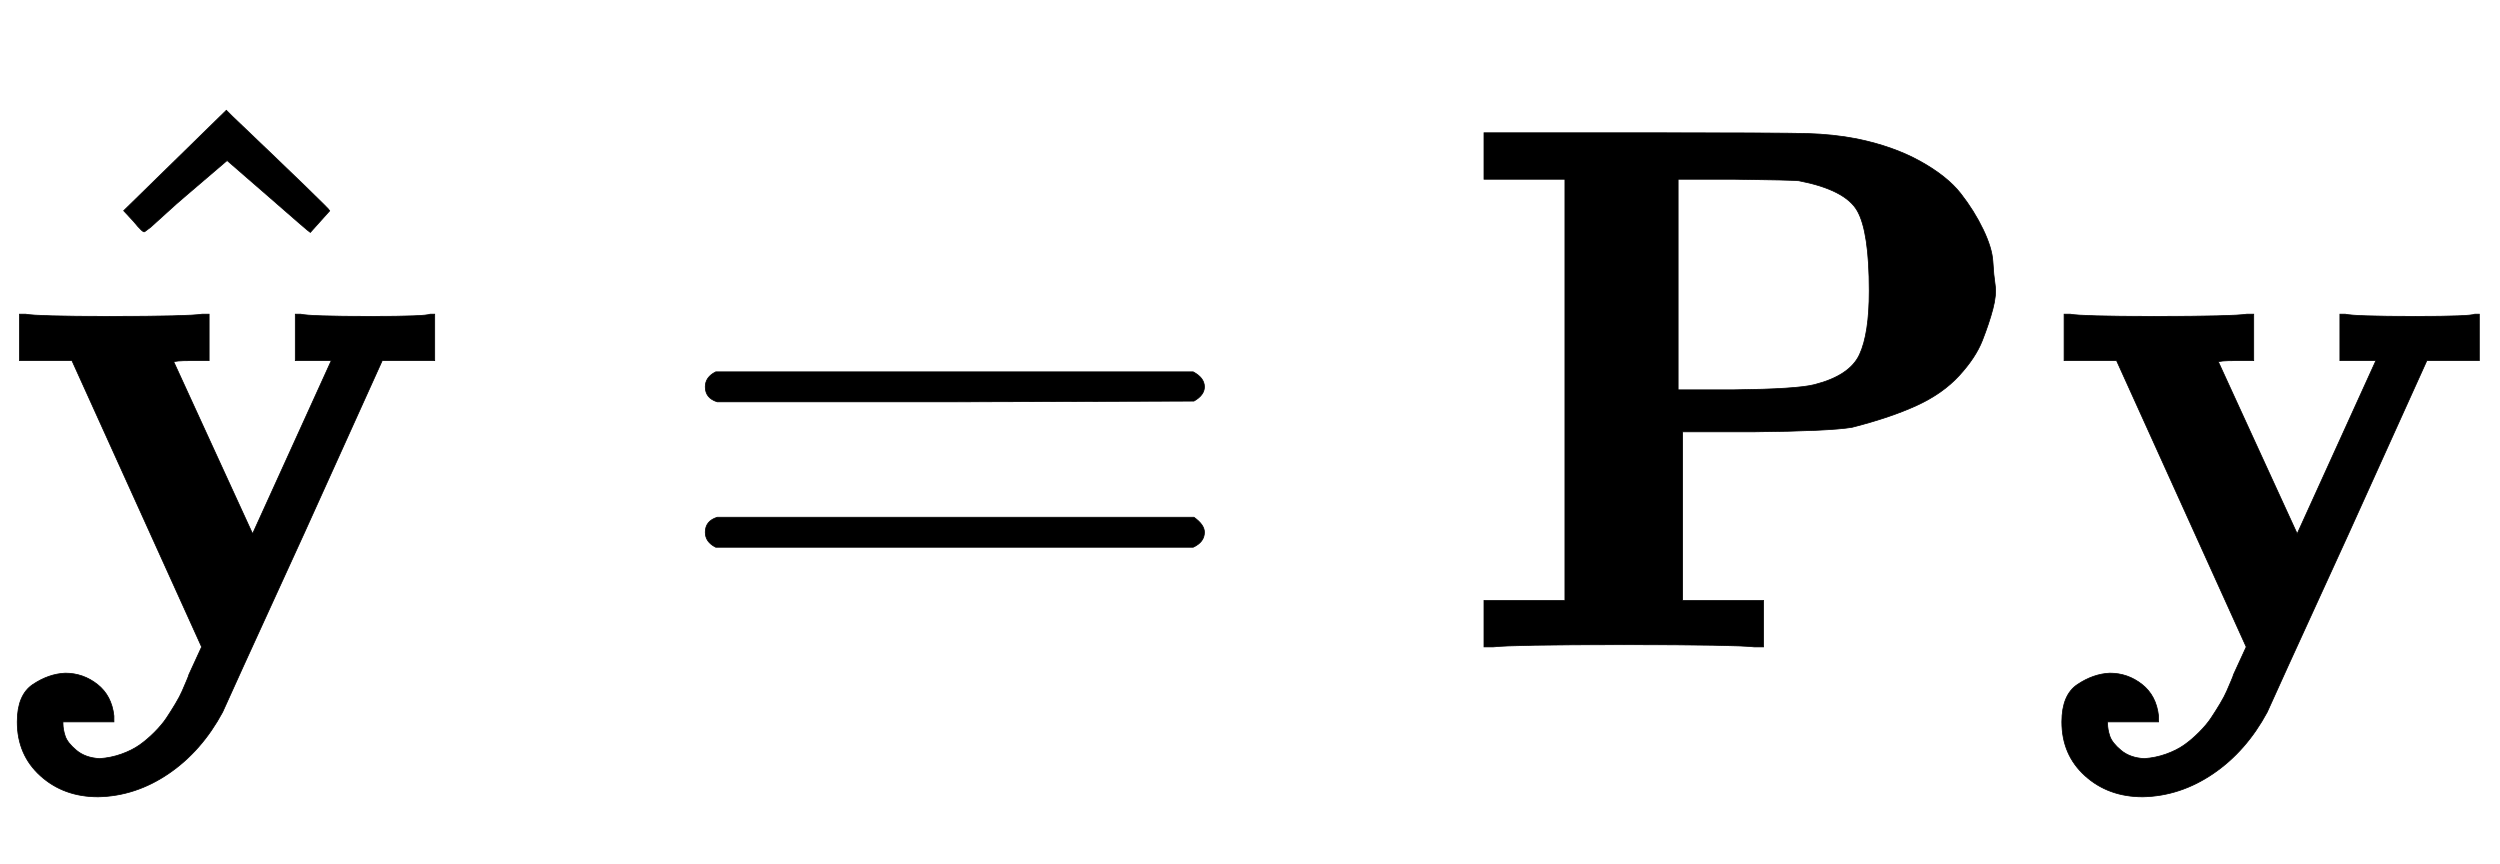<svg xmlns:xlink="http://www.w3.org/1999/xlink" width="7.747ex" height="2.676ex" style="vertical-align: -0.671ex;" viewBox="0 -863.1 3335.6 1152.1" role="img" focusable="false" xmlns="http://www.w3.org/2000/svg" aria-labelledby="MathJax-SVG-1-Title">
<title id="MathJax-SVG-1-Title">{\displaystyle {\hat {\mathbf {y} }}=\mathbf {P} \mathbf {y} }</title>
<defs aria-hidden="true">
<path stroke-width="1" id="E1-MJMAINB-79" d="M84 -102Q84 -110 87 -119T102 -138T133 -149Q148 -148 162 -143T186 -131T206 -114T222 -95T234 -76T243 -59T249 -45T252 -37L269 0L96 382H26V444H34Q49 441 146 441Q252 441 270 444H279V382H255Q232 382 232 380L337 151L442 382H394V444H401Q413 441 495 441Q568 441 574 444H580V382H510L406 152Q298 -84 297 -87Q269 -139 225 -169T131 -200Q85 -200 54 -172T23 -100Q23 -64 44 -50T87 -35Q111 -35 130 -50T152 -92V-100H84V-102Z"></path>
<path stroke-width="1" id="E1-MJMAIN-5E" d="M112 560L249 694L257 686Q387 562 387 560L361 531Q359 532 303 581L250 627L195 580Q182 569 169 557T148 538L140 532Q138 530 125 546L112 560Z"></path>
<path stroke-width="1" id="E1-MJMAIN-3D" d="M56 347Q56 360 70 367H707Q722 359 722 347Q722 336 708 328L390 327H72Q56 332 56 347ZM56 153Q56 168 72 173H708Q722 163 722 153Q722 140 707 133H70Q56 140 56 153Z"></path>
<path stroke-width="1" id="E1-MJMAINB-50" d="M400 0Q376 3 226 3Q75 3 51 0H39V62H147V624H39V686H253Q435 686 470 685T536 678Q585 668 621 648T675 605T705 557T718 514T721 483T718 451T704 409T673 362T616 322T530 293Q500 288 399 287H304V62H412V0H400ZM553 475Q553 554 537 582T459 622Q451 623 373 624H298V343H372Q457 344 480 350Q527 362 540 390T553 475Z"></path>
</defs>
<g stroke="currentColor" fill="currentColor" stroke-width="0" transform="matrix(1 0 0 -1 0 0)" aria-hidden="true">
 <use xlink:href="#E1-MJMAINB-79" x="0" y="0"></use>
 <use xlink:href="#E1-MJMAIN-5E" x="53" y="22"></use>
 <use xlink:href="#E1-MJMAIN-3D" x="885" y="0"></use>
 <use xlink:href="#E1-MJMAINB-50" x="1941" y="0"></use>
 <use xlink:href="#E1-MJMAINB-79" x="2728" y="0"></use>
</g>
</svg>